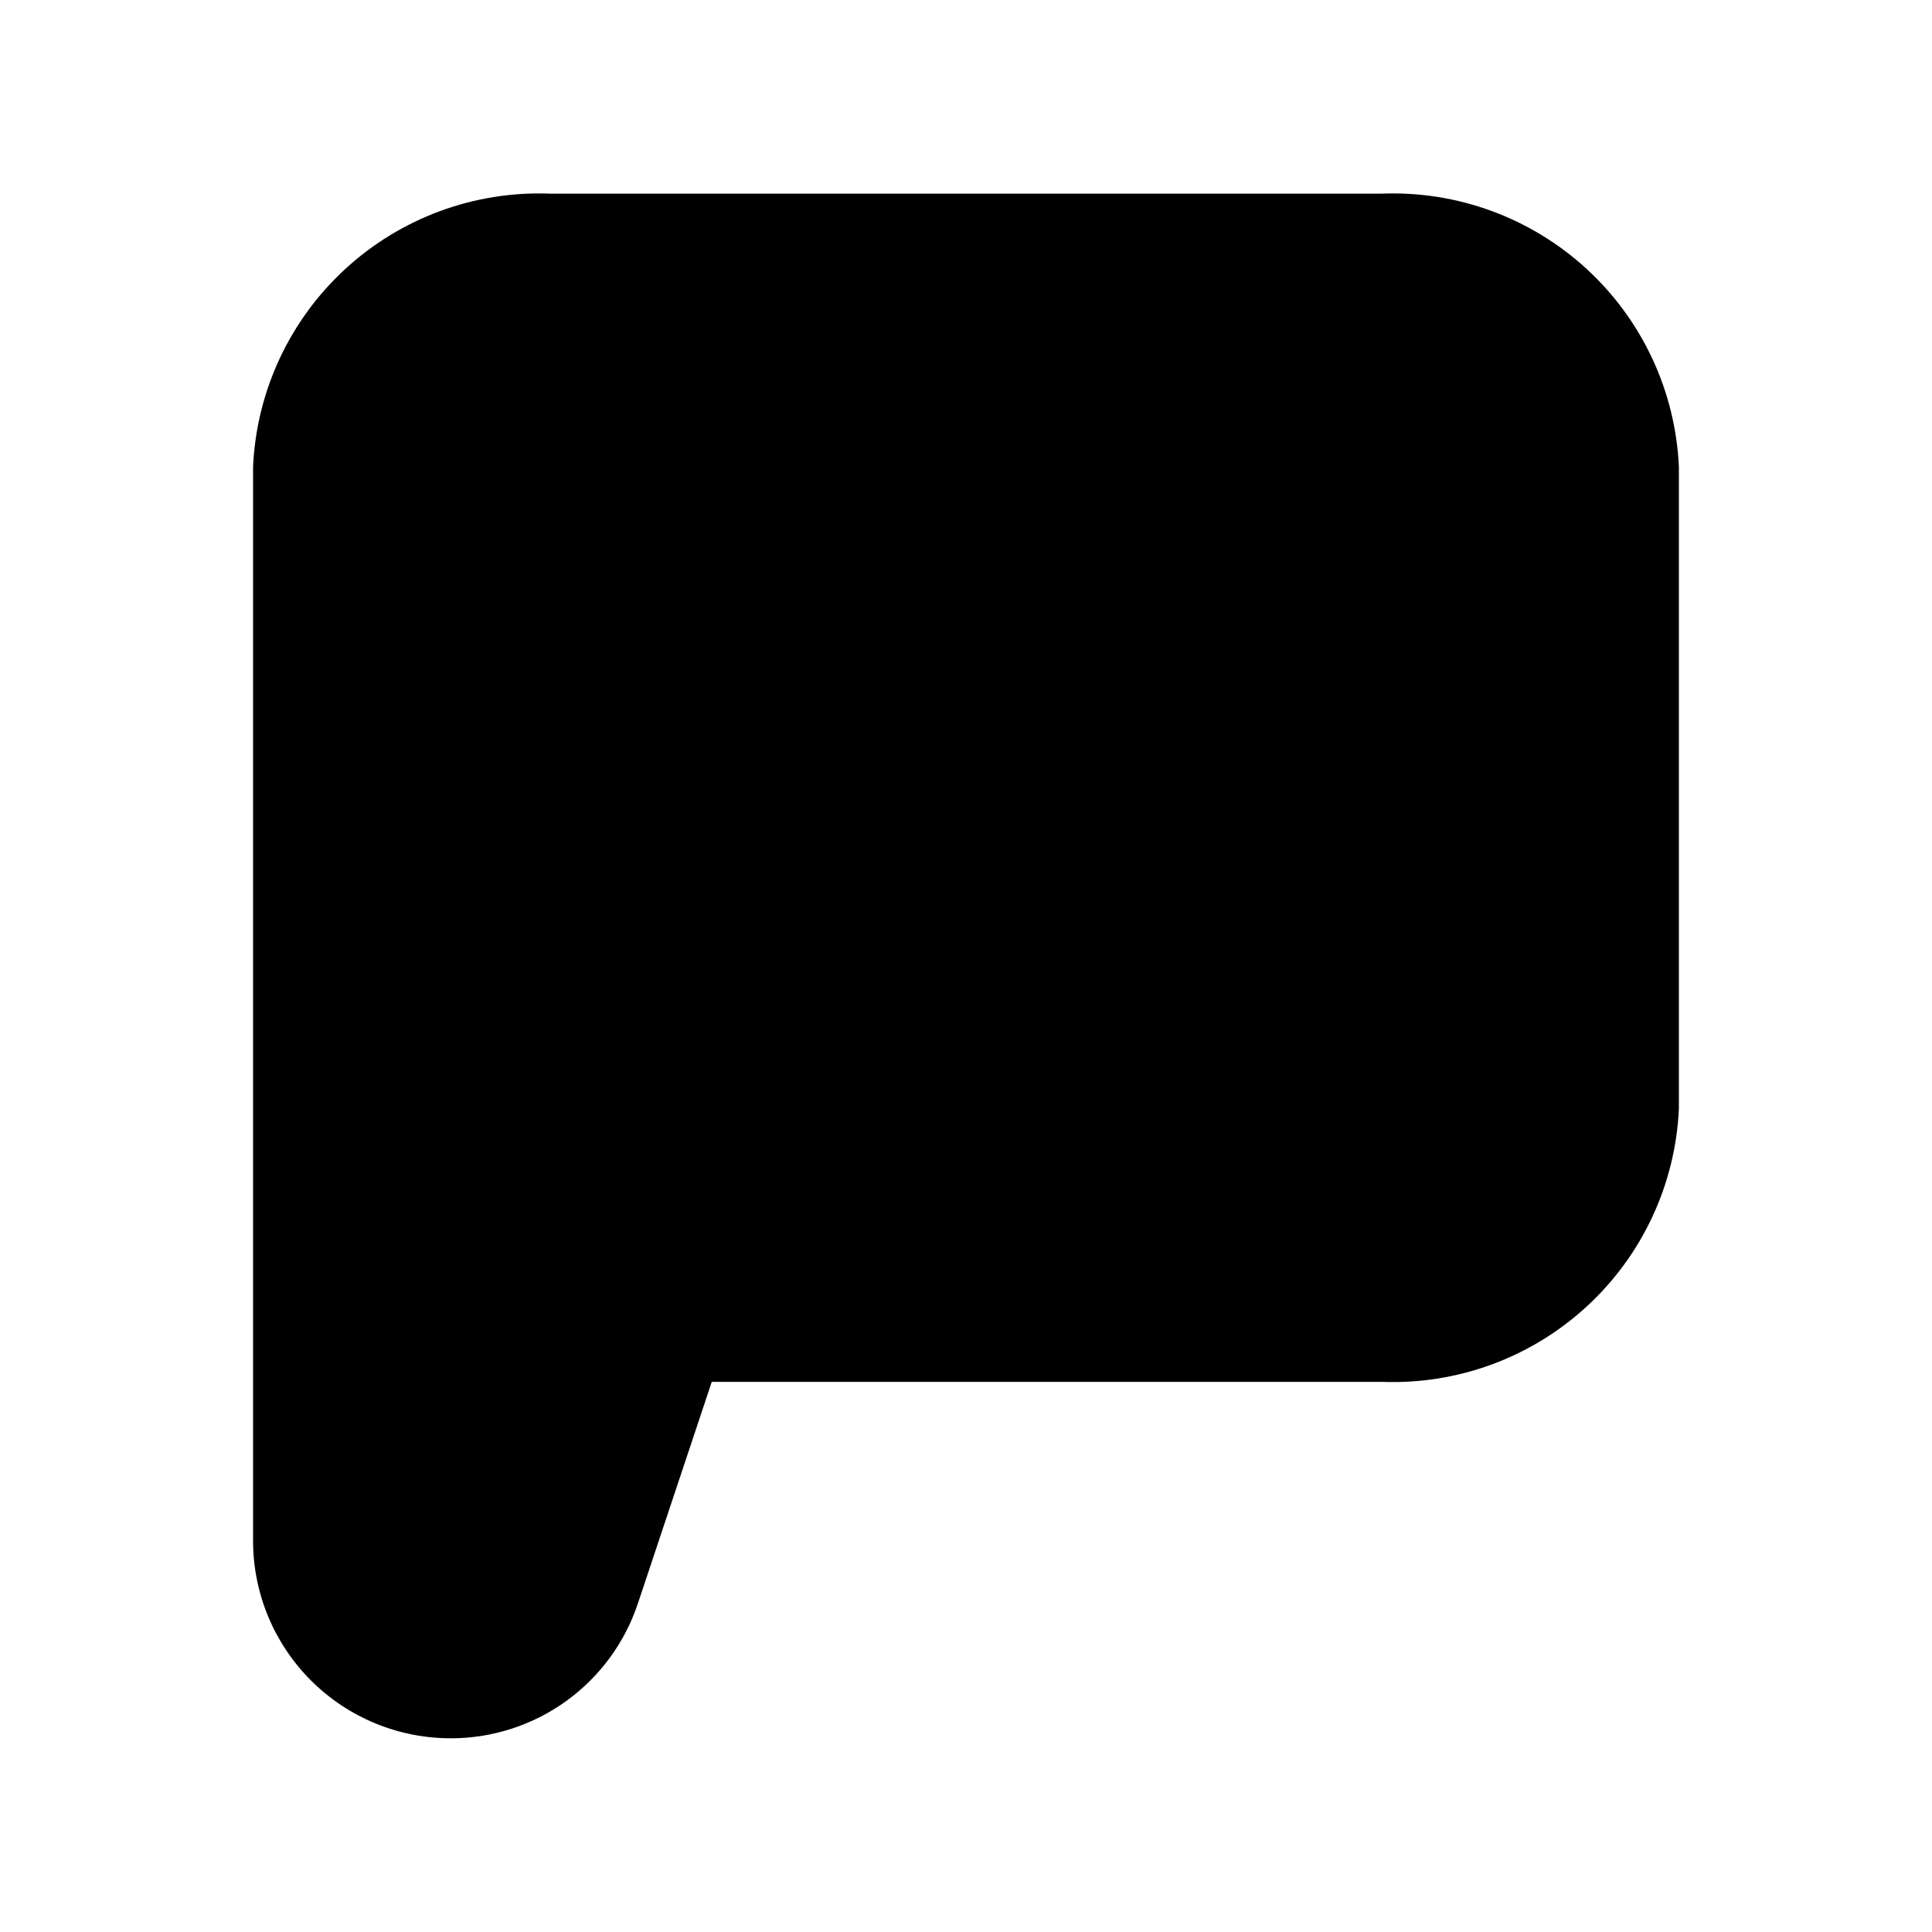 <?xml version="1.0" encoding="UTF-8"?>
<!-- Uploaded to: ICON Repo, www.svgrepo.com, Generator: ICON Repo Mixer Tools -->
<svg fill="#000000" width="800px" height="800px" version="1.1" viewBox="144 144 512 512" xmlns="http://www.w3.org/2000/svg">
 <path d="m263.46 604.67c10.977 0.008 21.676-3.445 30.578-9.863 8.902-6.418 15.555-15.477 19.016-25.891l19.57-58.711h177.58c20.027 0.777 39.547-6.402 54.297-19.973s23.531-32.426 24.422-52.449v-170.04c-0.891-20.023-9.672-38.879-24.422-52.449-14.75-13.57-34.27-20.75-54.297-19.977h-220.42c-20.027-0.773-39.547 6.406-54.297 19.977-14.75 13.57-23.531 32.426-24.422 52.449v284.65c0.02 13.875 5.551 27.18 15.375 36.98 9.828 9.801 23.141 15.301 37.02 15.289z"/>
</svg>